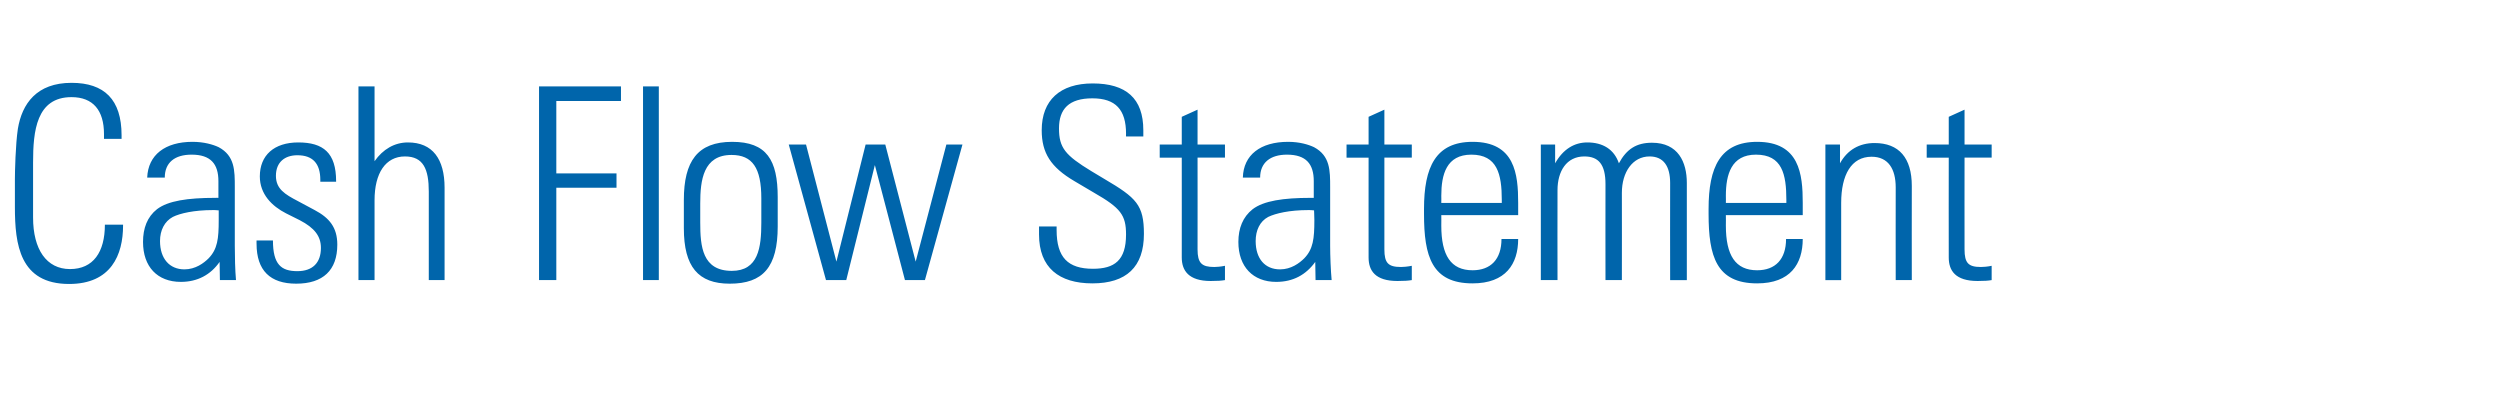<?xml version="1.0" standalone="no"?><!DOCTYPE svg PUBLIC "-//W3C//DTD SVG 1.1//EN" "http://www.w3.org/Graphics/SVG/1.1/DTD/svg11.dtd"><svg xmlns="http://www.w3.org/2000/svg" version="1.1" width="839px" height="138.8px" viewBox="0 -18 839 138.8" style="top:-18px"><desc>Cash Flow Statement</desc><defs/><g id="Polygon337647"><path d="m34.9 28.6c0 0 .02-1.56 0-1.6c0-8-3.7-12.4-10.9-12.4c-11.8 0-12.9 11.4-12.9 21.9c0 0 0 18.5 0 18.5c0 10.7 4.5 17.3 12.4 17.3c7.8 0 11.7-5.7 11.7-14.9c-.01-.03 6.1 0 6.1 0c0 0 .01.33 0 .3c0 9.8-4 19.6-18.1 19.6c-16.6 0-18.2-13.3-18.2-25.8c0 0 0-9.4 0-9.4c0-2.3.2-11.6 1-16.9c1.4-8.4 6.3-15.4 18-15.4c11 0 16.8 5.6 16.8 17.6c-.03 0 0 1.2 0 1.2l-5.9 0zm38.5 2.8c5.4 2.9 5.4 7.8 5.4 13.4c0 0 0 19.7 0 19.7c0 3.3.1 8.3.4 11.5c0 0-5.4 0-5.4 0c0-1.4-.1-5.1-.1-6.1c-3 4.3-7.4 6.7-13 6.7c-7.9 0-12.7-5.1-12.7-13.4c0-4.6 1.4-8.4 4.7-11c3.7-2.8 10.2-3.8 19.6-3.8c-.02-.03 1 0 1 0c0 0-.03-5.61 0-5.6c0-5.8-2.6-8.9-9-8.9c-5.7 0-9 2.7-9 7.7c0 0-5.9 0-5.9 0c.3-7.6 6-12 15.2-12c3.8 0 6.9.9 8.8 1.8zm-11.5 41c3.7 0 6.5-2.1 8.1-3.7c3-3.1 3.4-6.6 3.4-12.8c0-1.7 0-2.3 0-3.3c-.9-.1-1.5-.1-1.9-.1c-6.4 0-11.1 1.1-13.5 2.3c-2.8 1.5-4.3 4.5-4.3 8.1c0 5.9 3.2 9.5 8.2 9.5zm50.9-29.6c0-.01 0 .2 0 .2l-5.3 0c0 0-.01-.57 0-.6c0-5.6-2.6-8.3-7.7-8.3c-4.2 0-7.2 2.3-7.2 6.9c0 4.4 3 6.2 7.4 8.5c0 0 5.6 3 5.6 3c4.9 2.6 7.6 5.8 7.6 11.6c0 8.6-4.8 13.1-13.8 13.1c-8.7 0-13.3-4.4-13.3-13.4c-.03.05 0-1.1 0-1.1c0 0 5.46-.02 5.5 0c0 8.1 2.8 10.3 8.2 10.3c5.1 0 7.9-2.8 7.9-7.8c0-3.9-2.1-6.7-7.1-9.3c0 0-4.6-2.3-4.6-2.3c-4.7-2.4-8.8-6.4-8.8-12.4c0-7.1 4.8-11.4 12.9-11.4c8.4 0 12.7 3.5 12.7 13zm7.5-31.8l5.4 0c0 0-.01 25.13 0 25.1c2.8-4 6.7-6.3 11.2-6.3c8.3 0 12.3 5.6 12.3 15.2c-.02.04 0 31 0 31l-5.3 0c0 0-.03-29.7 0-29.7c0-7.5-1.8-11.8-8-11.8c-6.5 0-10.2 5.6-10.2 14.7c-.01-.02 0 26.8 0 26.8l-5.4 0l0-65zm88.1 0l0 4.9l-21.7 0l0 24.3l20.2 0l0 4.8l-20.2 0l0 31l-5.8 0l0-65l27.5 0zm7.4 0l5.3 0l0 65l-5.3 0l0-65zm45.2 37.2c0 0 0 9.8 0 9.8c0 13.6-4.9 19.2-16.1 19.2c-10.6 0-15.4-5.7-15.4-18.6c0 0 0-9.5 0-9.5c0-13 4.6-19.5 16.2-19.5c11.6 0 15.3 6.1 15.3 18.6zm-5.5.4c0-10.3-3-14.6-10-14.6c-9.5 0-10.5 8.5-10.5 16.3c0 0 0 6.4 0 6.4c0 8 .7 16.2 10.6 16.2c8.9 0 9.9-7.8 9.9-16.2c0 0 0-8.1 0-8.1zm15-18.1l10.2 39.3l9.8-39.3l6.6 0l10.2 39.3l10.3-39.3l5.4 0l-12.6 45.5l-6.7 0l-10.1-38.6l-9.6 38.6l-6.8 0l-12.5-45.5l5.8 0zm113.2-4.8c0-.01 0 2.1 0 2.1l-5.8 0c0 0-.05-.85 0-.9c0-8.1-3.5-11.9-11.3-11.9c-7.9 0-11.2 3.6-11.2 10.1c0 6.5 2.1 9 10.8 14.3c0 0 4.5 2.7 4.5 2.7c10.7 6.3 13.2 8.7 13.2 18.4c0 11.1-5.9 16.6-17.3 16.6c-11.2 0-17.9-5.3-17.9-16.4c-.01 0 0-2.7 0-2.7l5.9 0c0 0 .03 1.17 0 1.2c0 9.2 3.8 13 12.2 13c7.2 0 11.1-2.8 11.1-11.5c0-6.5-1.8-8.9-10.7-14c0 0-6.6-3.9-6.6-3.9c-8-4.7-11-9.5-11-17.1c0-10.1 6.2-15.7 17.1-15.7c11.2 0 17 5 17 15.7zm18.2 4.8l9.2 0l0 4.4l-9.2 0c0 0 .03 30.84 0 30.8c0 4.6 1.4 5.9 5.6 5.9c.7 0 2.2-.1 3.6-.4c0 0 0 4.8 0 4.8c-1.2.2-2.4.3-4.8.3c-7.4 0-9.7-3.5-9.7-7.9c.02.04 0-33.5 0-33.5l-7.4 0l0-4.4l7.4 0l0-9.3l5.3-2.4l0 11.7zm39.1.9c5.4 2.9 5.4 7.8 5.4 13.4c0 0 0 19.7 0 19.7c0 3.3.2 8.3.5 11.5c0 0-5.4 0-5.4 0c0-1.4-.1-5.1-.1-6.1c-3.1 4.3-7.4 6.7-13.1 6.7c-7.8 0-12.7-5.1-12.7-13.4c0-4.6 1.5-8.4 4.8-11c3.7-2.8 10.2-3.8 19.5-3.8c.04-.03 1 0 1 0c0 0 .03-5.61 0-5.6c0-5.8-2.6-8.9-9-8.9c-5.6 0-9 2.7-9 7.7c0 0-5.8 0-5.8 0c.2-7.6 5.9-12 15.2-12c3.8 0 6.8.9 8.7 1.8zm-11.4 41c3.7 0 6.5-2.1 8.1-3.7c3-3.1 3.4-6.6 3.4-12.8c0-1.7-.1-2.3-.1-3.3c-.8-.1-1.4-.1-1.9-.1c-6.4 0-11 1.1-13.5 2.3c-2.8 1.5-4.2 4.5-4.2 8.1c0 5.9 3.1 9.5 8.2 9.5zm35-41.9l9.2 0l0 4.4l-9.2 0c0 0-.01 30.84 0 30.8c0 4.6 1.3 5.9 5.6 5.9c.7 0 2.1-.1 3.6-.4c0 0 0 4.8 0 4.8c-1.2.2-2.5.3-4.8.3c-7.5 0-9.7-3.5-9.7-7.9c-.02.04 0-33.5 0-33.5l-7.4 0l0-4.4l7.4 0l0-9.3l5.3-2.4l0 11.7zm44.9 19.6c-.02-.02 0 4.1 0 4.1l-25.8 0c0 0 .04 3.53 0 3.5c0 10 3.2 15 10.5 15c6.1 0 9.7-3.7 9.7-10.5c0 0 5.6 0 5.6 0c0 8.4-4.2 14.9-15.3 14.9c-13.7 0-16.3-9.1-16.3-23.3c0 0 0-1.7 0-1.7c0-14 3.9-22.5 16.3-22.5c14.2 0 15.3 10.8 15.3 20.5zm-5.5 0c0 0-.01-1.01 0-1c0-8.6-1.5-15.2-10.2-15.2c-8.4 0-10.1 6.7-10.1 13.8c.04.04 0 2.4 0 2.4l20.3 0zm39.3-13.3c2.6-4.8 5.9-6.9 11.1-6.9c8.8 0 11.7 6.5 11.7 13.5c.02.02 0 32.6 0 32.6l-5.6 0c0 0-.05-32.58 0-32.6c0-5.6-2.2-8.9-6.9-8.9c-5.7 0-9.3 5.3-9.3 12.2c.04-.04 0 29.3 0 29.3l-5.5 0c0 0-.04-32.22 0-32.2c0-6.6-2.3-9.3-7.1-9.3c-6 0-9 5-9 11.3c-.05-.04 0 30.2 0 30.2l-5.6 0l0-45.5l4.8 0c0 0 .03 6.26 0 6.3c2.7-4.8 6.5-7 10.8-7c5.2 0 9 2.3 10.6 7zm61.7 13.3c-.02-.02 0 4.1 0 4.1l-25.8 0c0 0 .04 3.53 0 3.5c0 10 3.2 15 10.5 15c6.1 0 9.7-3.7 9.7-10.5c0 0 5.6 0 5.6 0c0 8.4-4.2 14.9-15.3 14.9c-13.7 0-16.3-9.1-16.3-23.3c0 0 0-1.7 0-1.7c0-14 3.9-22.5 16.3-22.5c14.2 0 15.3 10.8 15.3 20.5zm-5.5 0c0 0-.01-1.01 0-1c0-8.6-1.4-15.2-10.2-15.2c-8.3 0-10.1 6.7-10.1 13.8c.04.04 0 2.4 0 2.4l20.3 0zm42.1-5.7c-.04.01 0 31.6 0 31.6l-5.4 0c0 0-.04-31.14 0-31.1c0-6.2-2.5-10.3-8.1-10.3c-6.8 0-10.2 6.1-10.2 15.5c-.01-.02 0 25.9 0 25.9l-5.3 0l0-45.5l4.9 0c0 0 .03 6.35 0 6.3c2.5-4.5 6.5-6.8 11.6-6.8c8.2 0 12.5 5 12.5 14.4zm17.7-13.9l9.1 0l0 4.4l-9.1 0c0 0-.03 30.84 0 30.8c0 4.6 1.3 5.9 5.5 5.9c.8 0 2.2-.1 3.6-.4c0 0 0 4.8 0 4.8c-1.1.2-2.4.3-4.7.3c-7.5 0-9.7-3.5-9.7-7.9c-.04.04 0-33.5 0-33.5l-7.4 0l0-4.4l7.4 0l0-9.3l5.3-2.4l0 11.7z" stroke="none" fill="#0065ab"/></g></svg>